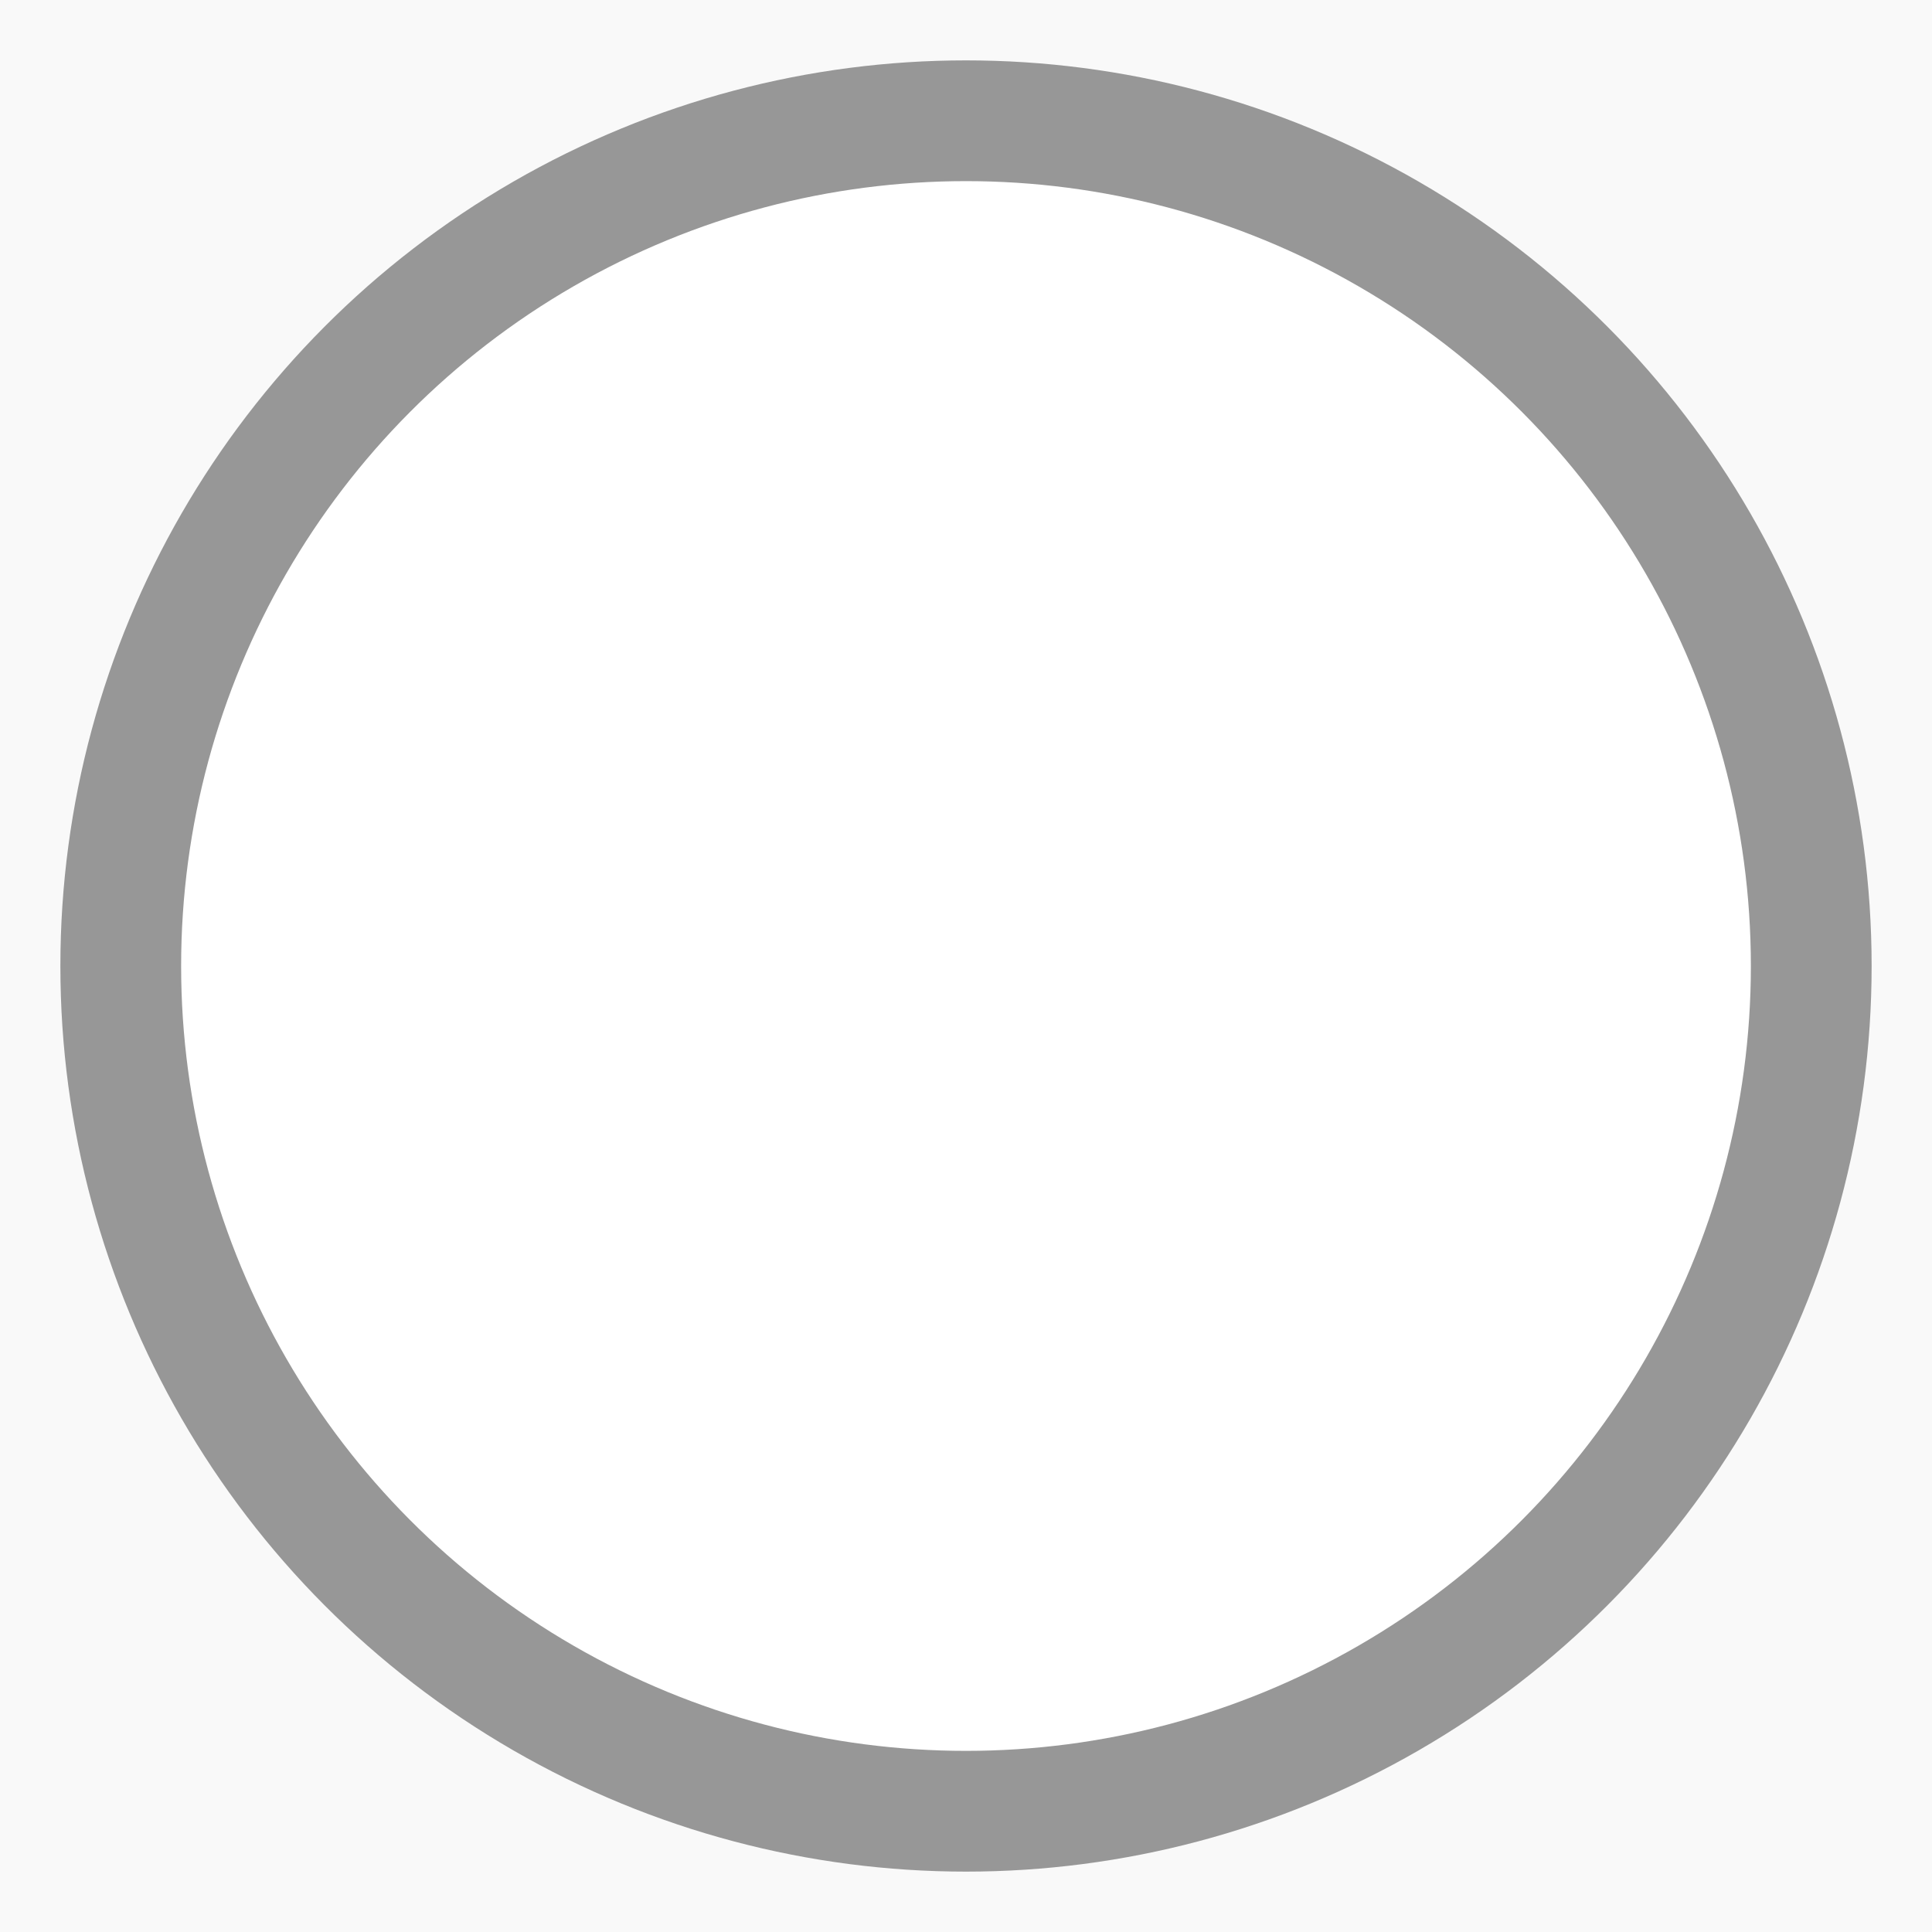<?xml version="1.0" encoding="UTF-8" standalone="no"?>
<svg width="16px" height="16px" viewBox="0 0 16 16" version="1.1" xmlns="http://www.w3.org/2000/svg" xmlns:xlink="http://www.w3.org/1999/xlink">
    <!-- Generator: sketchtool 39.1 (31720) - http://www.bohemiancoding.com/sketch -->
    <title>3744475E-4232-45CA-B8DC-2B4CA03793C0</title>
    <desc>Created with sketchtool.</desc>
    <defs></defs>
    <g id="Page-1" stroke="none" stroke-width="1" fill="none" fill-rule="evenodd">
        <g id="Mobile_Settings_Portrait_Manage-Storage_scrow1" transform="translate(-157, -181)">
            <rect id="Rectangle-7-Copy-2" fill="#F9F9F9" x="0" y="24" width="360" height="443"></rect>
            <circle id="Oval-Copy-3" stroke="#979797" fill="#FFFFFF" cx="165" cy="189" r="7"></circle>
        </g>
    </g>
</svg>